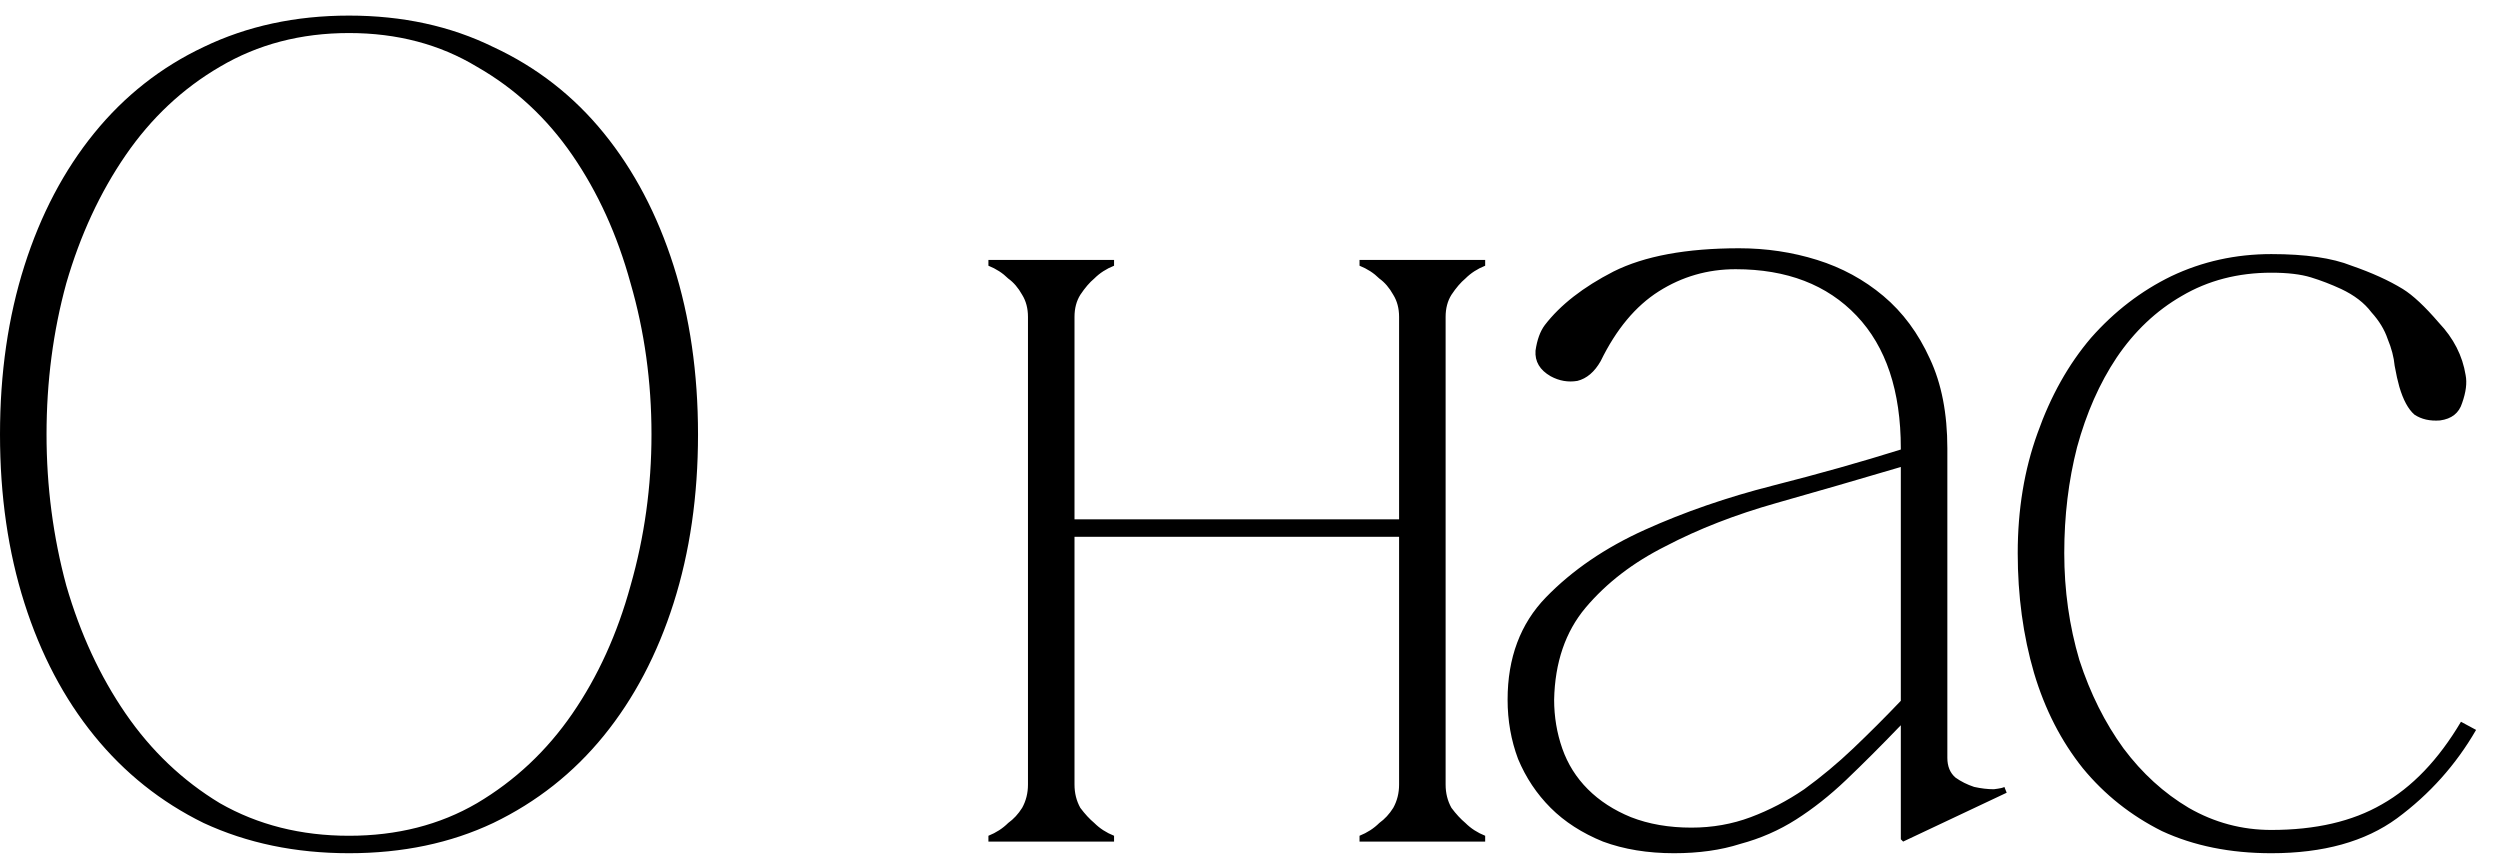 <?xml version="1.0" encoding="UTF-8"?> <svg xmlns="http://www.w3.org/2000/svg" width="101" height="35" viewBox="0 0 101 35" fill="none"> <path d="M14.1 0.63C16.262 0.63 18.205 1.053 19.928 1.899C21.683 2.714 23.171 3.873 24.393 5.377C25.615 6.881 26.555 8.667 27.213 10.735C27.871 12.803 28.2 15.075 28.2 17.55C28.2 20.025 27.871 22.297 27.213 24.365C26.555 26.433 25.615 28.219 24.393 29.723C23.171 31.227 21.683 32.402 19.928 33.248C18.205 34.063 16.262 34.47 14.1 34.47C11.938 34.47 9.98 34.063 8.225 33.248C6.502 32.402 5.029 31.227 3.807 29.723C2.585 28.219 1.645 26.433 0.987 24.365C0.329 22.297 0 20.025 0 17.55C0 15.075 0.329 12.803 0.987 10.735C1.645 8.667 2.585 6.881 3.807 5.377C5.029 3.873 6.502 2.714 8.225 1.899C9.98 1.053 11.938 0.63 14.1 0.63ZM14.1 33.765C16.043 33.765 17.766 33.326 19.27 32.449C20.805 31.54 22.09 30.334 23.124 28.83C24.158 27.326 24.941 25.603 25.474 23.66C26.038 21.686 26.32 19.649 26.32 17.55C26.32 15.419 26.038 13.383 25.474 11.44C24.941 9.497 24.158 7.774 23.124 6.27C22.09 4.766 20.805 3.575 19.27 2.698C17.766 1.789 16.043 1.335 14.1 1.335C12.157 1.335 10.418 1.789 8.883 2.698C7.379 3.575 6.11 4.766 5.076 6.27C4.042 7.774 3.243 9.497 2.679 11.44C2.146 13.383 1.88 15.419 1.88 17.55C1.88 19.649 2.146 21.686 2.679 23.66C3.243 25.603 4.042 27.326 5.076 28.83C6.11 30.334 7.379 31.54 8.883 32.449C10.418 33.326 12.157 33.765 14.1 33.765ZM43.41 12.803V31.697H41.53V12.803H43.41ZM43.41 31.697C43.41 32.042 43.488 32.355 43.645 32.637C43.833 32.888 44.021 33.091 44.209 33.248C44.428 33.467 44.694 33.64 45.008 33.765V34H39.932V33.765C40.245 33.64 40.511 33.467 40.731 33.248C40.95 33.091 41.138 32.888 41.295 32.637C41.451 32.355 41.53 32.042 41.53 31.697H43.41ZM58.403 12.803V31.697H56.523V12.803H58.403ZM58.403 31.697C58.403 32.042 58.481 32.355 58.638 32.637C58.826 32.888 59.014 33.091 59.202 33.248C59.421 33.467 59.687 33.64 60.001 33.765V34H54.925V33.765C55.238 33.64 55.504 33.467 55.724 33.248C55.943 33.091 56.131 32.888 56.288 32.637C56.444 32.355 56.523 32.042 56.523 31.697H58.403ZM42.517 20.981H57.416V21.686H42.517V20.981ZM41.53 12.803C41.53 12.458 41.451 12.161 41.295 11.91C41.138 11.628 40.95 11.409 40.731 11.252C40.511 11.033 40.245 10.86 39.932 10.735V10.5H45.008V10.735C44.694 10.86 44.428 11.033 44.209 11.252C44.021 11.409 43.833 11.628 43.645 11.91C43.488 12.161 43.41 12.458 43.41 12.803H41.53ZM56.523 12.803C56.523 12.458 56.444 12.161 56.288 11.91C56.131 11.628 55.943 11.409 55.724 11.252C55.504 11.033 55.238 10.86 54.925 10.735V10.5H60.001V10.735C59.687 10.86 59.421 11.033 59.202 11.252C59.014 11.409 58.826 11.628 58.638 11.91C58.481 12.161 58.403 12.458 58.403 12.803H56.523ZM76.887 34L76.793 33.906V18.114C76.793 15.795 76.198 14.009 75.007 12.756C73.817 11.503 72.187 10.876 70.119 10.876C68.991 10.876 67.957 11.174 67.017 11.769C66.077 12.364 65.294 13.304 64.667 14.589C64.417 15.028 64.103 15.294 63.727 15.388C63.351 15.451 62.991 15.388 62.646 15.2C62.208 14.949 62.004 14.605 62.035 14.166C62.098 13.727 62.223 13.383 62.411 13.132C63.038 12.317 63.962 11.597 65.184 10.97C66.438 10.343 68.13 10.03 70.26 10.03C71.357 10.03 72.407 10.187 73.409 10.5C74.412 10.813 75.305 11.299 76.088 11.957C76.872 12.615 77.498 13.461 77.968 14.495C78.438 15.498 78.673 16.704 78.673 18.114V30.616C78.673 30.961 78.783 31.227 79.002 31.415C79.222 31.572 79.472 31.697 79.754 31.791C80.036 31.854 80.303 31.885 80.553 31.885C80.804 31.854 80.945 31.822 80.976 31.791L81.07 32.026L76.887 34ZM76.793 29.3C76.01 30.115 75.274 30.851 74.584 31.509C73.926 32.136 73.253 32.668 72.563 33.107C71.874 33.546 71.122 33.875 70.307 34.094C69.524 34.345 68.631 34.47 67.628 34.47C66.563 34.47 65.607 34.313 64.761 34C63.915 33.655 63.21 33.201 62.646 32.637C62.082 32.073 61.644 31.415 61.33 30.663C61.048 29.911 60.907 29.112 60.907 28.266C60.907 26.574 61.424 25.195 62.458 24.13C63.524 23.033 64.855 22.125 66.453 21.404C68.051 20.683 69.775 20.088 71.623 19.618C73.472 19.148 75.195 18.662 76.793 18.161V18.866C75.101 19.367 73.425 19.853 71.764 20.323C70.104 20.793 68.615 21.373 67.299 22.062C65.983 22.72 64.902 23.55 64.056 24.553C63.242 25.524 62.819 26.762 62.787 28.266C62.787 28.955 62.897 29.613 63.116 30.24C63.336 30.867 63.68 31.415 64.15 31.885C64.62 32.355 65.2 32.731 65.889 33.013C66.61 33.295 67.425 33.436 68.333 33.436C69.179 33.436 69.978 33.295 70.73 33.013C71.482 32.731 72.203 32.355 72.892 31.885C73.582 31.384 74.24 30.835 74.866 30.24C75.524 29.613 76.167 28.971 76.793 28.313V29.3ZM83.396 22.344C83.396 23.848 83.599 25.289 84.007 26.668C84.445 28.015 85.041 29.206 85.793 30.24C86.545 31.243 87.422 32.042 88.425 32.637C89.459 33.232 90.571 33.53 91.762 33.53C93.548 33.53 95.036 33.185 96.227 32.496C97.449 31.807 98.514 30.694 99.423 29.159L100.034 29.488C99.219 30.898 98.154 32.089 96.838 33.06C95.553 34 93.861 34.47 91.762 34.47C90.101 34.47 88.628 34.172 87.344 33.577C86.09 32.95 85.025 32.104 84.148 31.039C83.27 29.942 82.612 28.658 82.174 27.185C81.735 25.681 81.516 24.067 81.516 22.344C81.516 20.589 81.782 18.976 82.315 17.503C82.847 15.999 83.568 14.714 84.477 13.649C85.417 12.584 86.498 11.753 87.72 11.158C88.973 10.563 90.32 10.265 91.762 10.265C93.14 10.265 94.221 10.422 95.005 10.735C95.819 11.017 96.509 11.33 97.073 11.675C97.48 11.926 97.966 12.38 98.53 13.038C99.125 13.665 99.485 14.37 99.611 15.153C99.673 15.466 99.626 15.842 99.47 16.281C99.344 16.688 99.047 16.923 98.577 16.986C98.169 17.017 97.825 16.939 97.543 16.751C97.292 16.532 97.088 16.156 96.932 15.623C96.869 15.404 96.806 15.122 96.744 14.777C96.712 14.432 96.618 14.072 96.462 13.696C96.336 13.32 96.117 12.96 95.804 12.615C95.522 12.239 95.114 11.926 94.582 11.675C94.174 11.487 93.767 11.33 93.36 11.205C92.952 11.08 92.42 11.017 91.762 11.017C90.414 11.017 89.208 11.33 88.143 11.957C87.109 12.552 86.231 13.383 85.511 14.448C84.821 15.482 84.289 16.688 83.913 18.067C83.568 19.414 83.396 20.84 83.396 22.344Z" fill="black"></path> </svg> 